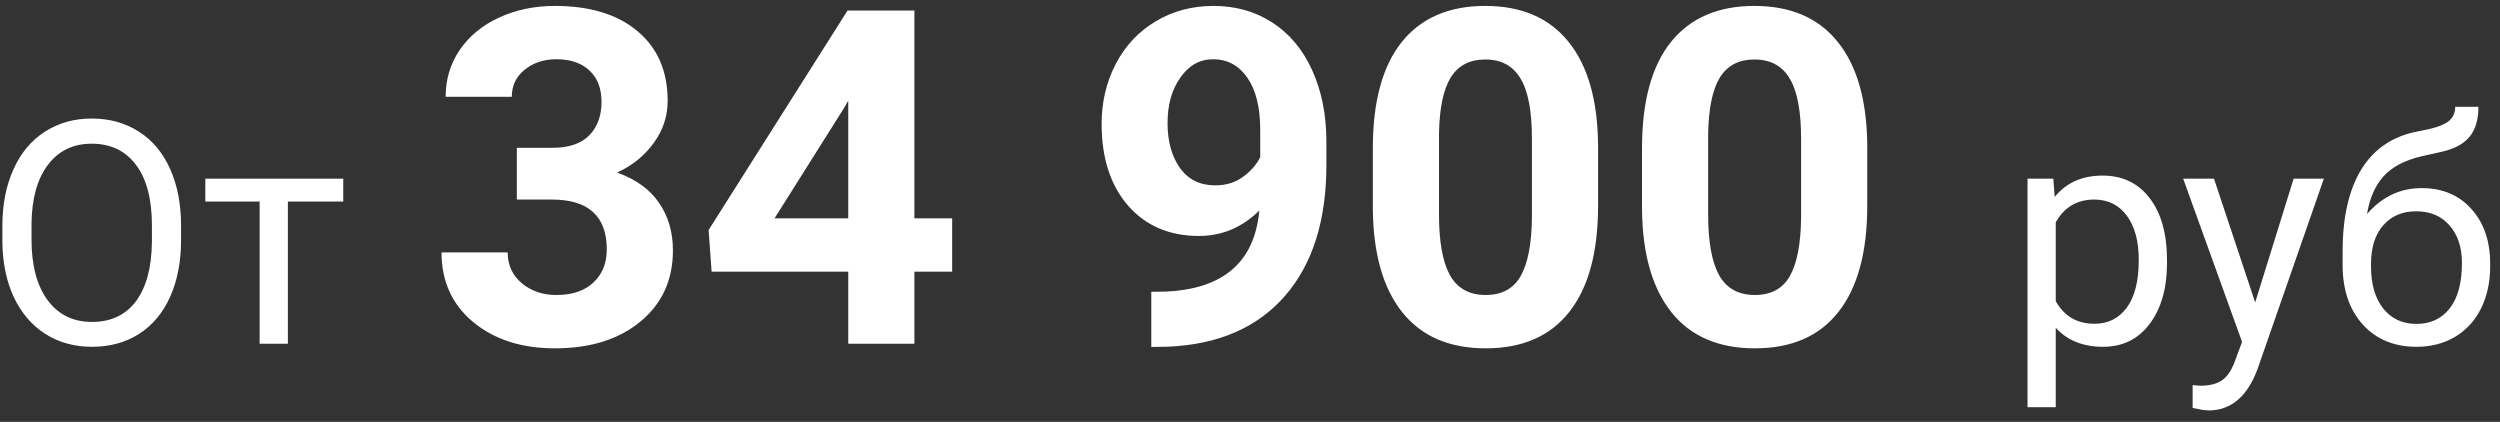 <?xml version="1.0" encoding="UTF-8"?> <svg xmlns="http://www.w3.org/2000/svg" width="160" height="27" viewBox="0 0 160 27" fill="none"><rect x="0" y="0" width="160" height="27" fill="#333333" stroke="none"/> <path d="M11.588 15.35C11.588 16.743 11.354 17.96 10.885 19.002C10.416 20.037 9.752 20.828 8.893 21.375C8.033 21.922 7.031 22.195 5.885 22.195C4.765 22.195 3.772 21.922 2.906 21.375C2.04 20.822 1.367 20.037 0.885 19.021C0.41 17.999 0.165 16.818 0.152 15.477V14.451C0.152 13.084 0.39 11.876 0.865 10.828C1.34 9.78 2.011 8.979 2.877 8.426C3.749 7.866 4.745 7.586 5.865 7.586C7.005 7.586 8.007 7.863 8.873 8.416C9.745 8.963 10.416 9.76 10.885 10.809C11.354 11.85 11.588 13.065 11.588 14.451V15.35ZM9.723 14.432C9.723 12.745 9.384 11.453 8.707 10.555C8.03 9.65 7.083 9.197 5.865 9.197C4.68 9.197 3.746 9.65 3.062 10.555C2.385 11.453 2.037 12.703 2.018 14.305V15.35C2.018 16.984 2.359 18.27 3.043 19.207C3.733 20.138 4.68 20.604 5.885 20.604C7.096 20.604 8.033 20.164 8.697 19.285C9.361 18.4 9.703 17.134 9.723 15.486V14.432ZM21.969 12.898H18.424V22H16.617V12.898H13.141V11.434H21.969V12.898ZM33.077 9.461H35.333C36.407 9.461 37.203 9.192 37.721 8.655C38.238 8.118 38.497 7.405 38.497 6.517C38.497 5.657 38.238 4.988 37.721 4.51C37.213 4.031 36.51 3.792 35.611 3.792C34.801 3.792 34.122 4.017 33.575 4.466C33.028 4.905 32.755 5.481 32.755 6.194H28.521C28.521 5.081 28.819 4.085 29.415 3.206C30.02 2.317 30.86 1.624 31.935 1.126C33.019 0.628 34.21 0.379 35.509 0.379C37.765 0.379 39.532 0.921 40.812 2.005C42.091 3.079 42.73 4.563 42.73 6.458C42.73 7.435 42.433 8.333 41.837 9.153C41.241 9.974 40.46 10.604 39.493 11.043C40.694 11.473 41.588 12.117 42.174 12.977C42.77 13.836 43.067 14.852 43.067 16.023C43.067 17.918 42.374 19.436 40.987 20.579C39.61 21.722 37.784 22.293 35.509 22.293C33.38 22.293 31.637 21.731 30.279 20.608C28.932 19.485 28.258 18.001 28.258 16.155H32.491C32.491 16.956 32.789 17.61 33.385 18.118C33.99 18.626 34.732 18.88 35.611 18.88C36.617 18.88 37.403 18.616 37.97 18.089C38.546 17.552 38.834 16.844 38.834 15.965C38.834 13.836 37.662 12.771 35.318 12.771H33.077V9.461ZM58.522 13.973H60.938V17.386H58.522V22H54.288V17.386H45.543L45.352 14.72L54.244 0.672H58.522V13.973ZM49.571 13.973H54.288V6.443L54.01 6.927L49.571 13.973ZM80.597 13.475C79.493 14.559 78.204 15.101 76.73 15.101C74.845 15.101 73.336 14.456 72.203 13.167C71.07 11.868 70.504 10.12 70.504 7.923C70.504 6.526 70.807 5.247 71.412 4.085C72.027 2.913 72.882 2.005 73.976 1.36C75.069 0.706 76.3 0.379 77.667 0.379C79.073 0.379 80.323 0.73 81.417 1.434C82.511 2.137 83.36 3.147 83.966 4.466C84.571 5.784 84.879 7.293 84.889 8.992V10.56C84.889 14.114 84.005 16.907 82.237 18.939C80.47 20.97 77.965 22.054 74.723 22.19L73.683 22.205V18.675L74.62 18.66C78.302 18.494 80.294 16.766 80.597 13.475ZM77.769 11.863C78.453 11.863 79.039 11.688 79.527 11.336C80.025 10.984 80.401 10.56 80.655 10.062V8.318C80.655 6.883 80.382 5.77 79.835 4.979C79.288 4.188 78.556 3.792 77.638 3.792C76.788 3.792 76.09 4.183 75.543 4.964C74.996 5.735 74.723 6.707 74.723 7.879C74.723 9.041 74.986 9.998 75.514 10.75C76.051 11.492 76.803 11.863 77.769 11.863ZM102.276 13.182C102.276 16.131 101.666 18.387 100.445 19.949C99.225 21.512 97.438 22.293 95.084 22.293C92.76 22.293 90.982 21.526 89.752 19.993C88.522 18.46 87.892 16.263 87.862 13.401V9.476C87.862 6.497 88.478 4.236 89.708 2.693C90.948 1.15 92.731 0.379 95.055 0.379C97.379 0.379 99.156 1.146 100.387 2.679C101.617 4.202 102.247 6.395 102.276 9.256V13.182ZM98.043 8.875C98.043 7.107 97.799 5.823 97.311 5.022C96.832 4.212 96.08 3.807 95.055 3.807C94.059 3.807 93.321 4.192 92.843 4.964C92.374 5.726 92.125 6.922 92.096 8.553V13.738C92.096 15.477 92.33 16.77 92.799 17.62C93.277 18.46 94.039 18.88 95.084 18.88C96.119 18.88 96.866 18.475 97.325 17.664C97.784 16.854 98.023 15.613 98.043 13.943V8.875ZM119.503 13.182C119.503 16.131 118.893 18.387 117.672 19.949C116.451 21.512 114.664 22.293 112.311 22.293C109.986 22.293 108.209 21.526 106.979 19.993C105.748 18.46 105.118 16.263 105.089 13.401V9.476C105.089 6.497 105.704 4.236 106.935 2.693C108.175 1.15 109.957 0.379 112.281 0.379C114.605 0.379 116.383 1.146 117.613 2.679C118.844 4.202 119.474 6.395 119.503 9.256V13.182ZM115.27 8.875C115.27 7.107 115.025 5.823 114.537 5.022C114.059 4.212 113.307 3.807 112.281 3.807C111.285 3.807 110.548 4.192 110.069 4.964C109.601 5.726 109.352 6.922 109.322 8.553V13.738C109.322 15.477 109.557 16.77 110.025 17.62C110.504 18.46 111.266 18.88 112.311 18.88C113.346 18.88 114.093 18.475 114.552 17.664C115.011 16.854 115.25 15.613 115.27 13.943V8.875ZM138.688 16.834C138.688 18.442 138.32 19.738 137.584 20.721C136.848 21.704 135.852 22.195 134.596 22.195C133.313 22.195 132.304 21.788 131.568 20.975V26.062H129.762V11.434H131.412L131.5 12.605C132.236 11.694 133.258 11.238 134.566 11.238C135.836 11.238 136.839 11.717 137.574 12.674C138.316 13.631 138.688 14.962 138.688 16.668V16.834ZM136.881 16.629C136.881 15.438 136.627 14.497 136.119 13.807C135.611 13.117 134.915 12.771 134.029 12.771C132.936 12.771 132.115 13.257 131.568 14.227V19.275C132.109 20.239 132.936 20.721 134.049 20.721C134.915 20.721 135.602 20.379 136.109 19.695C136.624 19.005 136.881 17.983 136.881 16.629ZM144.332 19.354L146.793 11.434H148.727L144.479 23.631C143.821 25.389 142.776 26.268 141.344 26.268L141.002 26.238L140.328 26.111V24.646L140.816 24.686C141.428 24.686 141.904 24.562 142.242 24.314C142.587 24.067 142.87 23.615 143.092 22.957L143.492 21.883L139.723 11.434H141.695L144.332 19.354ZM154.986 12.039C156.314 12.039 157.376 12.485 158.17 13.377C158.971 14.262 159.371 15.431 159.371 16.883V17.049C159.371 18.045 159.179 18.937 158.795 19.725C158.411 20.506 157.857 21.115 157.135 21.551C156.419 21.98 155.592 22.195 154.654 22.195C153.235 22.195 152.092 21.723 151.227 20.779C150.361 19.829 149.928 18.556 149.928 16.961V16.082C149.928 13.862 150.338 12.098 151.158 10.789C151.985 9.48 153.202 8.683 154.811 8.396C155.722 8.234 156.337 8.035 156.656 7.801C156.975 7.566 157.135 7.244 157.135 6.834H158.619C158.619 7.648 158.434 8.283 158.062 8.738C157.698 9.194 157.112 9.516 156.305 9.705L154.957 10.008C153.883 10.262 153.076 10.691 152.535 11.297C152.001 11.896 151.653 12.697 151.49 13.699C152.447 12.592 153.613 12.039 154.986 12.039ZM154.635 13.523C153.749 13.523 153.046 13.823 152.525 14.422C152.005 15.014 151.744 15.838 151.744 16.893V17.049C151.744 18.182 152.005 19.08 152.525 19.744C153.053 20.402 153.762 20.73 154.654 20.73C155.553 20.73 156.262 20.398 156.783 19.734C157.304 19.07 157.564 18.1 157.564 16.824C157.564 15.828 157.301 15.031 156.773 14.432C156.253 13.826 155.54 13.523 154.635 13.523Z" fill="white"></path> </svg> 